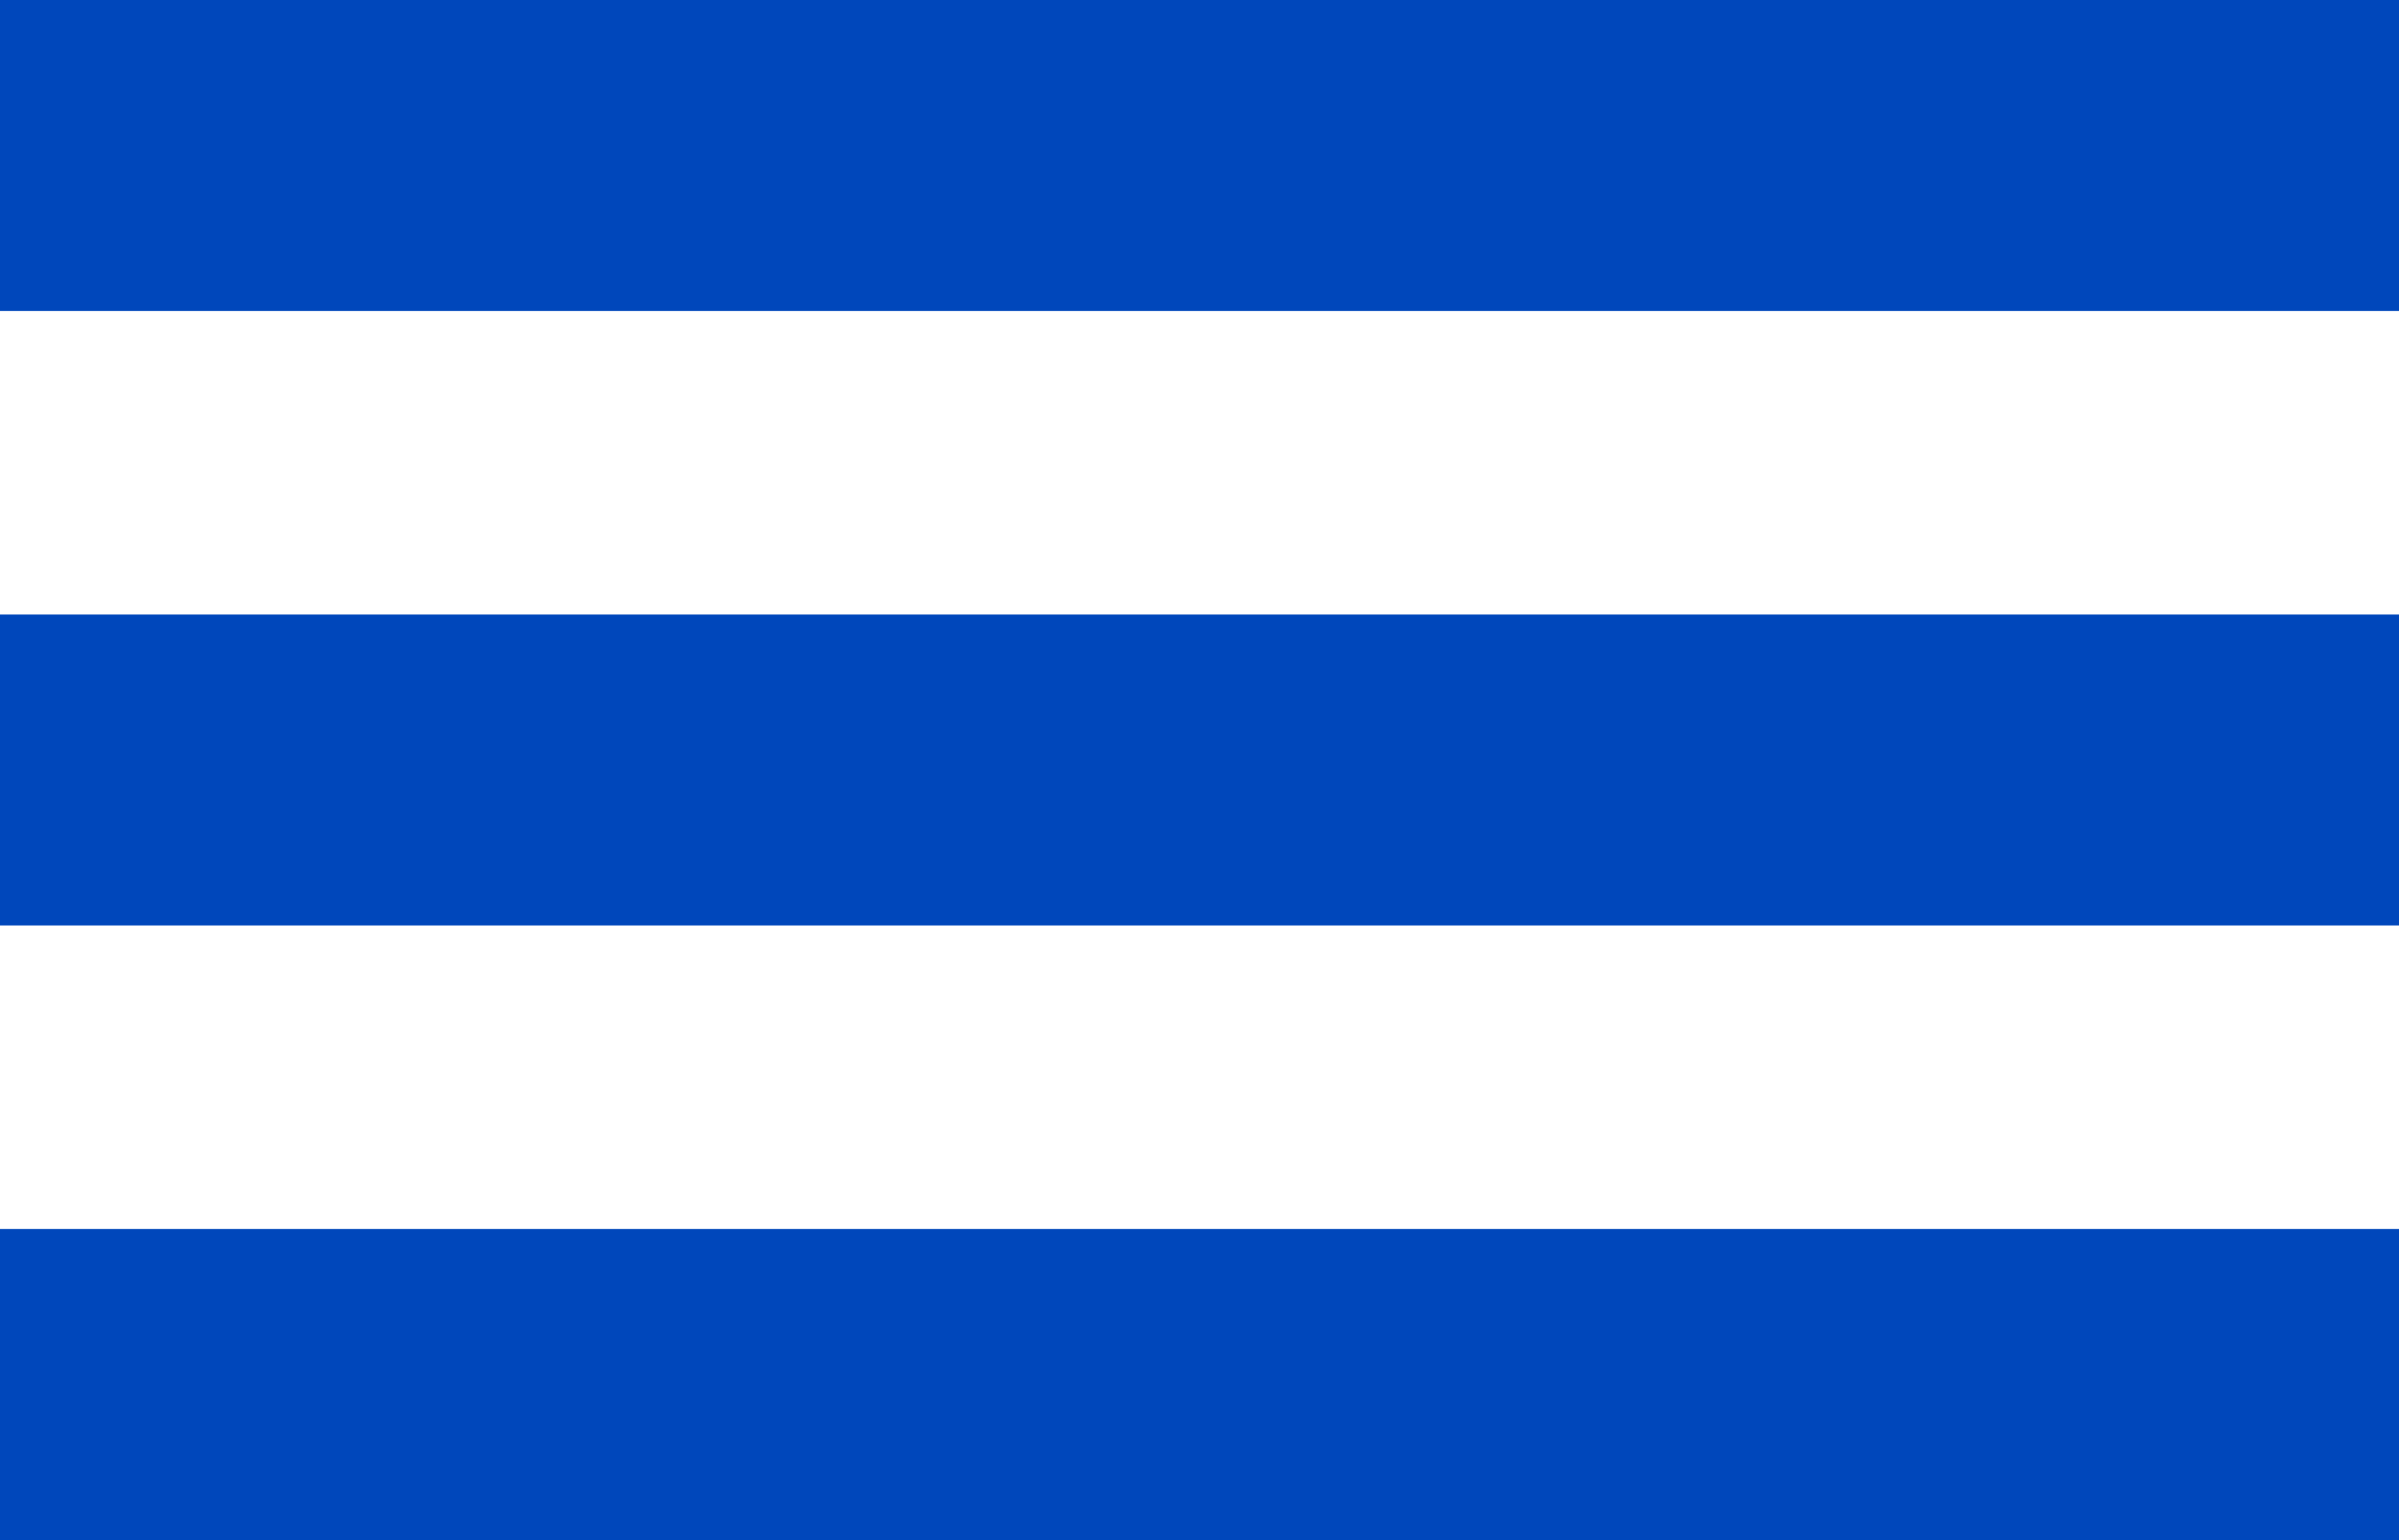 <svg xmlns="http://www.w3.org/2000/svg" viewBox="0 0 30.139 19.349"><title>hamburger_blue</title><rect width="30.139" height="3.907" style="fill:#0047bb"/><rect y="15.442" width="30.139" height="3.907" style="fill:#0047bb"/><rect y="7.721" width="30.139" height="3.907" style="fill:#0047bb"/></svg>